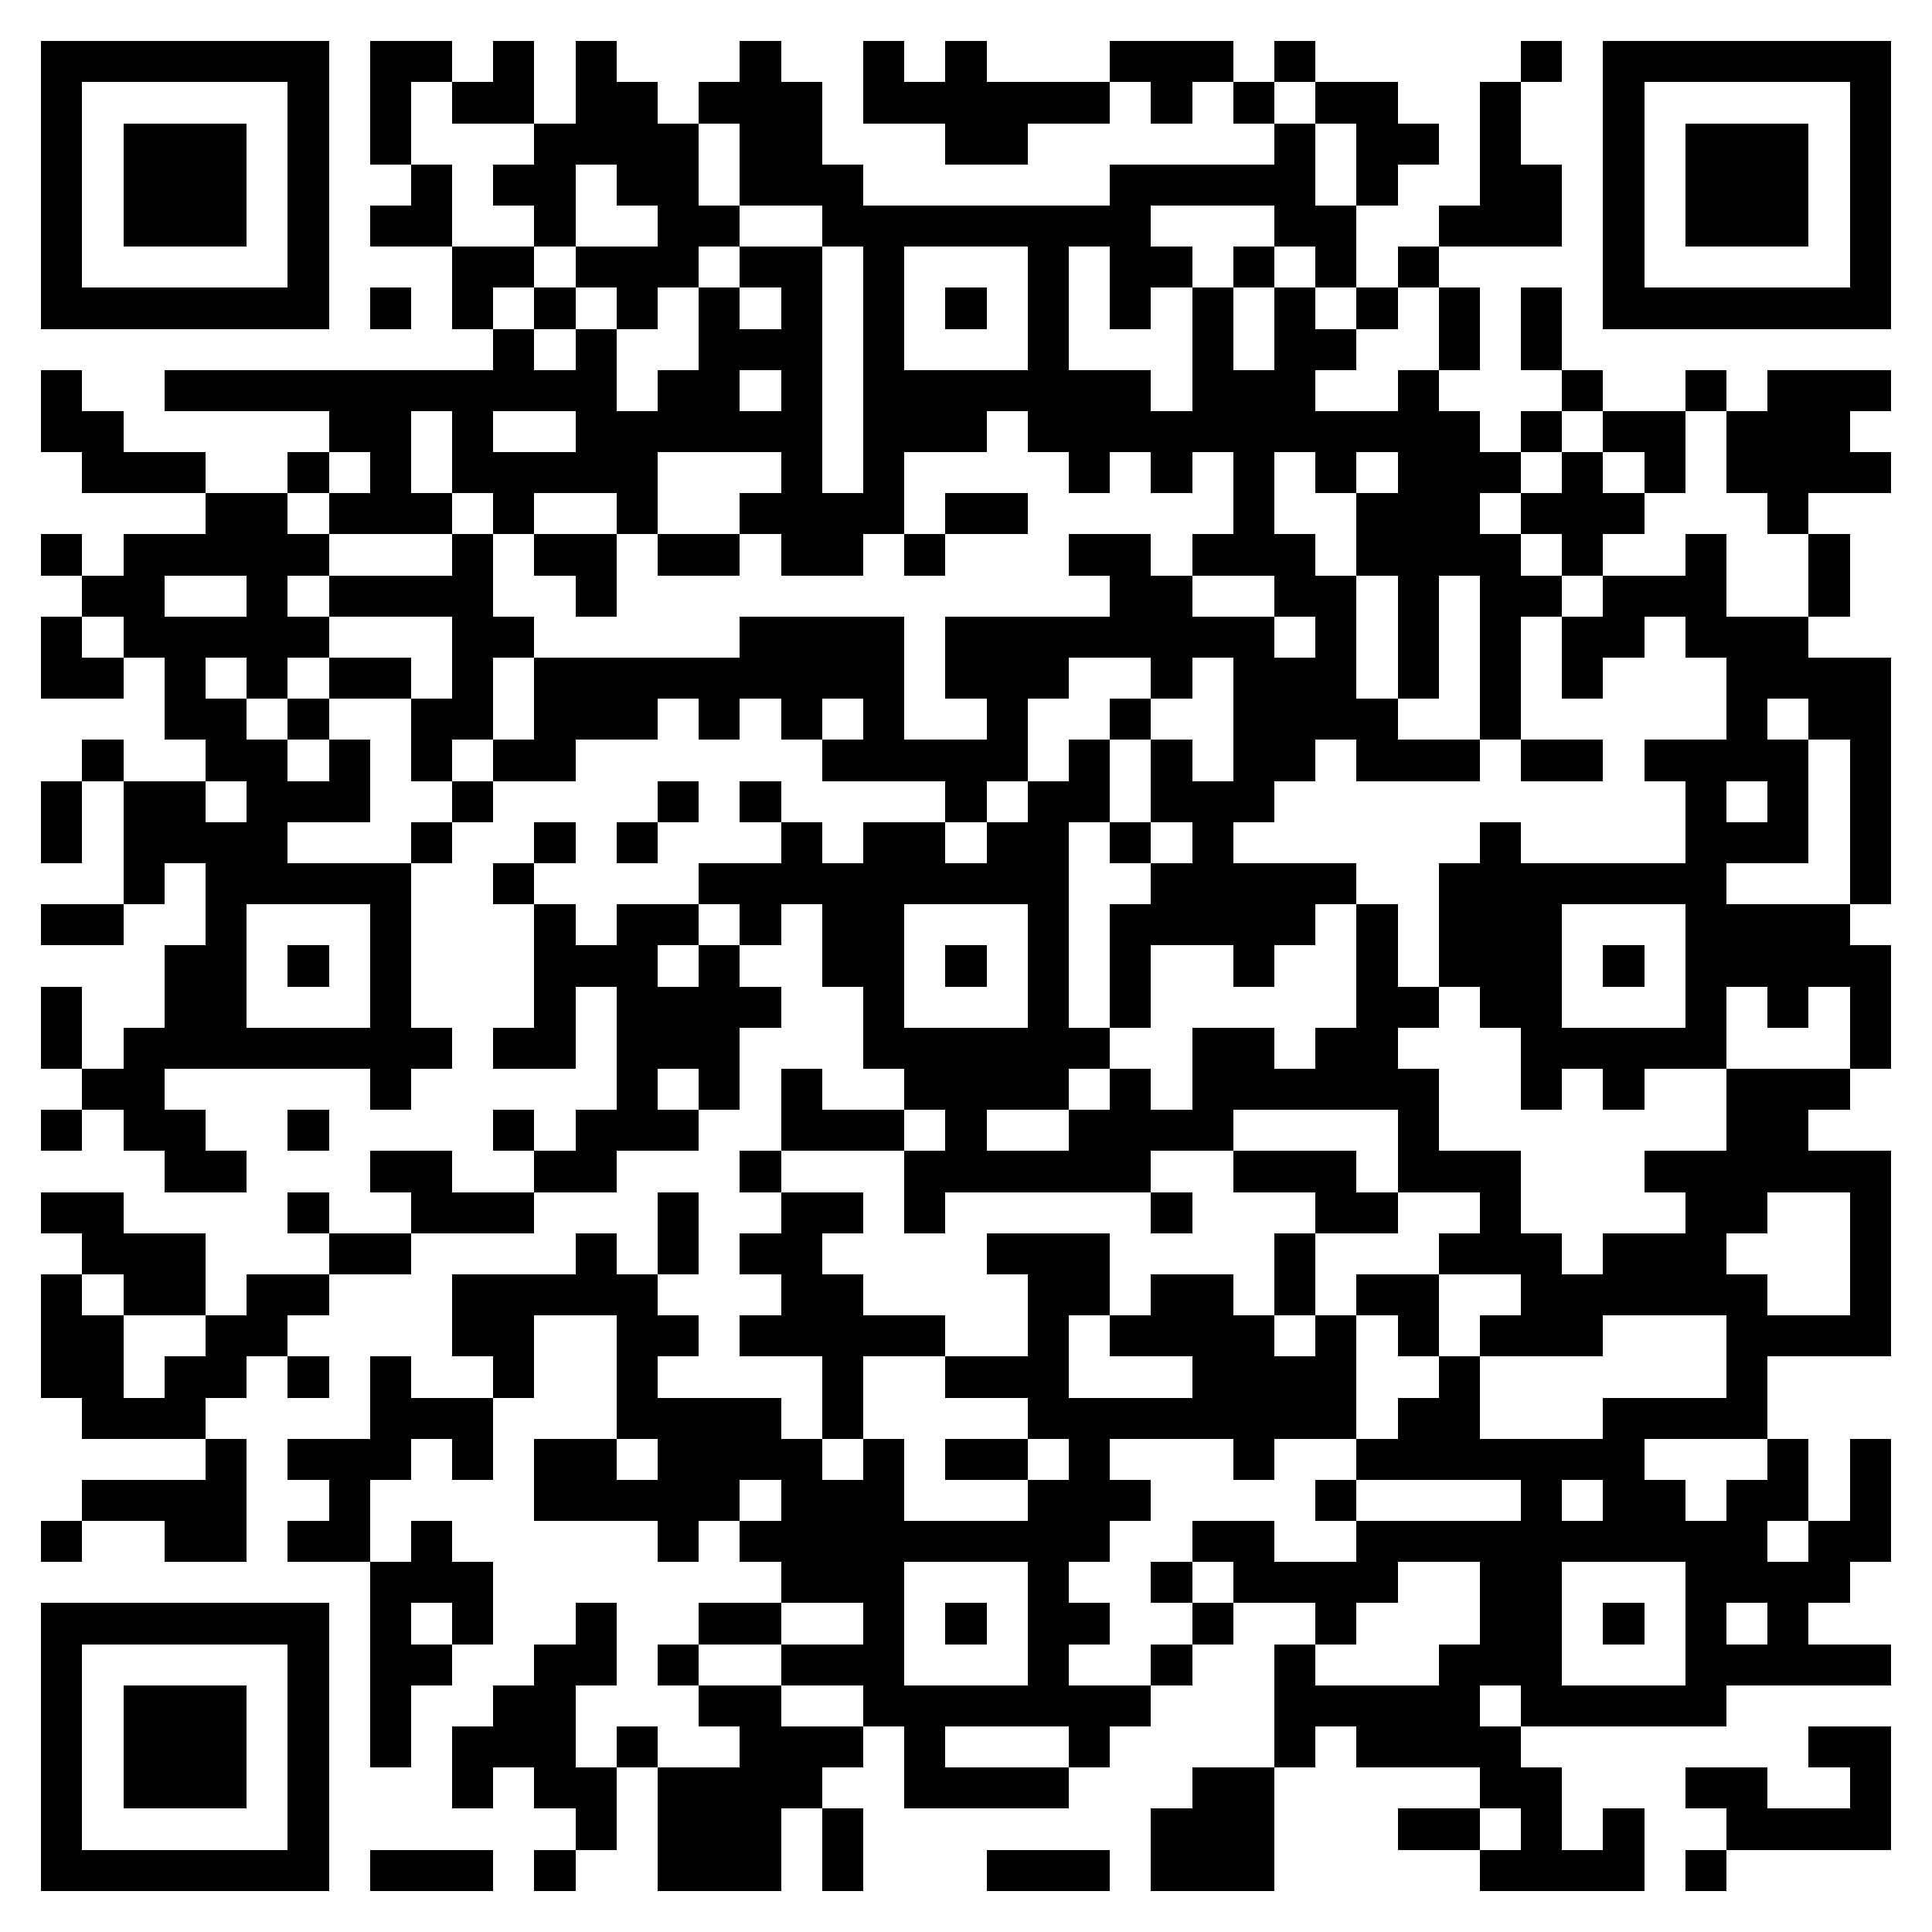<svg xmlns="http://www.w3.org/2000/svg" viewBox="0 0 47 47" shape-rendering="crispEdges"><path fill="#ffffff" d="M0 0h47v47H0z"/><path stroke="#000000" d="M1 1.5h7m1 0h2m1 0h1m1 0h1m3 0h1m2 0h1m1 0h1m3 0h3m1 0h1m5 0h1m1 0h7M1 2.5h1m5 0h1m1 0h1m1 0h2m1 0h2m1 0h3m1 0h6m1 0h1m1 0h1m1 0h2m2 0h1m2 0h1m5 0h1M1 3.5h1m1 0h3m1 0h1m1 0h1m3 0h4m1 0h2m3 0h2m6 0h1m1 0h2m1 0h1m2 0h1m1 0h3m1 0h1M1 4.5h1m1 0h3m1 0h1m2 0h1m1 0h2m1 0h2m1 0h3m6 0h5m1 0h1m2 0h2m1 0h1m1 0h3m1 0h1M1 5.5h1m1 0h3m1 0h1m1 0h2m2 0h1m2 0h2m2 0h8m3 0h2m2 0h3m1 0h1m1 0h3m1 0h1M1 6.5h1m5 0h1m3 0h2m1 0h3m1 0h2m1 0h1m3 0h1m1 0h2m1 0h1m1 0h1m1 0h1m4 0h1m5 0h1M1 7.5h7m1 0h1m1 0h1m1 0h1m1 0h1m1 0h1m1 0h1m1 0h1m1 0h1m1 0h1m1 0h1m1 0h1m1 0h1m1 0h1m1 0h1m1 0h1m1 0h7M12 8.5h1m1 0h1m2 0h3m1 0h1m3 0h1m3 0h1m1 0h2m2 0h1m1 0h1M1 9.5h1m2 0h11m1 0h2m1 0h1m1 0h7m1 0h3m2 0h1m3 0h1m2 0h1m1 0h3M1 10.5h2m5 0h2m1 0h1m2 0h6m1 0h3m1 0h11m1 0h1m1 0h2m1 0h3M2 11.5h3m2 0h1m1 0h1m1 0h5m3 0h1m1 0h1m4 0h1m1 0h1m1 0h1m1 0h1m1 0h3m1 0h1m1 0h1m1 0h4M5 12.5h2m1 0h3m1 0h1m2 0h1m2 0h4m1 0h2m5 0h1m2 0h3m1 0h3m3 0h1M1 13.5h1m1 0h5m3 0h1m1 0h2m1 0h2m1 0h2m1 0h1m3 0h2m1 0h3m1 0h4m1 0h1m2 0h1m2 0h1M2 14.5h2m2 0h1m1 0h4m2 0h1m12 0h2m2 0h2m1 0h1m1 0h2m1 0h3m2 0h1M1 15.5h1m1 0h5m3 0h2m5 0h4m1 0h8m1 0h1m1 0h1m1 0h1m1 0h2m1 0h3M1 16.5h2m1 0h1m1 0h1m1 0h2m1 0h1m1 0h9m1 0h3m2 0h1m1 0h3m1 0h1m1 0h1m1 0h1m3 0h4M4 17.5h2m1 0h1m2 0h2m1 0h3m1 0h1m1 0h1m1 0h1m2 0h1m2 0h1m2 0h4m2 0h1m5 0h1m1 0h2M2 18.5h1m2 0h2m1 0h1m1 0h1m1 0h2m6 0h5m1 0h1m1 0h1m1 0h2m1 0h3m1 0h2m1 0h4m1 0h1M1 19.5h1m1 0h2m1 0h3m2 0h1m4 0h1m1 0h1m4 0h1m1 0h2m1 0h3m10 0h1m1 0h1m1 0h1M1 20.5h1m1 0h4m3 0h1m2 0h1m1 0h1m3 0h1m1 0h2m1 0h2m1 0h1m1 0h1m6 0h1m4 0h3m1 0h1M3 21.5h1m1 0h5m2 0h1m4 0h9m2 0h5m2 0h7m3 0h1M1 22.5h2m2 0h1m3 0h1m3 0h1m1 0h2m1 0h1m1 0h2m3 0h1m1 0h5m1 0h1m1 0h3m3 0h4M4 23.5h2m1 0h1m1 0h1m3 0h3m1 0h1m2 0h2m1 0h1m1 0h1m1 0h1m2 0h1m2 0h1m1 0h3m1 0h1m1 0h5M1 24.5h1m2 0h2m3 0h1m3 0h1m1 0h4m2 0h1m3 0h1m1 0h1m5 0h2m1 0h2m3 0h1m1 0h1m1 0h1M1 25.5h1m1 0h8m1 0h2m1 0h3m3 0h6m2 0h2m1 0h2m3 0h5m3 0h1M2 26.5h2m5 0h1m5 0h1m1 0h1m1 0h1m2 0h4m1 0h1m1 0h6m2 0h1m1 0h1m2 0h3M1 27.5h1m1 0h2m2 0h1m4 0h1m1 0h3m2 0h3m1 0h1m2 0h4m4 0h1m7 0h2M4 28.5h2m3 0h2m2 0h2m3 0h1m3 0h6m2 0h3m1 0h3m3 0h6M1 29.5h2m4 0h1m2 0h3m3 0h1m2 0h2m1 0h1m5 0h1m3 0h2m2 0h1m4 0h2m2 0h1M2 30.5h3m3 0h2m4 0h1m1 0h1m1 0h2m4 0h3m4 0h1m3 0h3m1 0h3m3 0h1M1 31.5h1m1 0h2m1 0h2m3 0h5m3 0h2m4 0h2m1 0h2m1 0h1m1 0h2m2 0h6m2 0h1M1 32.5h2m2 0h2m4 0h2m2 0h2m1 0h5m2 0h1m1 0h4m1 0h1m1 0h1m1 0h3m3 0h4M1 33.5h2m1 0h2m1 0h1m1 0h1m2 0h1m2 0h1m4 0h1m2 0h3m3 0h4m2 0h1m6 0h1M2 34.5h3m4 0h3m3 0h4m1 0h1m4 0h8m1 0h2m3 0h4M5 35.5h1m1 0h3m1 0h1m1 0h2m1 0h4m1 0h1m1 0h2m1 0h1m3 0h1m2 0h7m3 0h1m1 0h1M2 36.5h4m2 0h1m4 0h5m1 0h3m3 0h3m4 0h1m4 0h1m1 0h2m1 0h2m1 0h1M1 37.5h1m2 0h2m1 0h2m1 0h1m5 0h1m1 0h9m2 0h2m2 0h10m1 0h2M9 38.5h3m7 0h3m3 0h1m2 0h1m1 0h4m2 0h2m3 0h4M1 39.5h7m1 0h1m1 0h1m2 0h1m2 0h2m2 0h1m1 0h1m1 0h2m2 0h1m2 0h1m3 0h2m1 0h1m1 0h1m1 0h1M1 40.5h1m5 0h1m1 0h2m2 0h2m1 0h1m2 0h3m3 0h1m2 0h1m2 0h1m3 0h3m3 0h5M1 41.5h1m1 0h3m1 0h1m1 0h1m2 0h2m3 0h2m2 0h7m3 0h5m1 0h5M1 42.5h1m1 0h3m1 0h1m1 0h1m1 0h3m1 0h1m2 0h3m1 0h1m3 0h1m4 0h1m1 0h4m7 0h2M1 43.5h1m1 0h3m1 0h1m3 0h1m1 0h2m1 0h4m2 0h4m3 0h2m5 0h2m3 0h2m2 0h1M1 44.5h1m5 0h1m6 0h1m1 0h3m1 0h1m7 0h3m3 0h2m1 0h1m1 0h1m2 0h4M1 45.5h7m1 0h3m1 0h1m2 0h3m1 0h1m3 0h3m1 0h3m5 0h4m1 0h1"/></svg>
